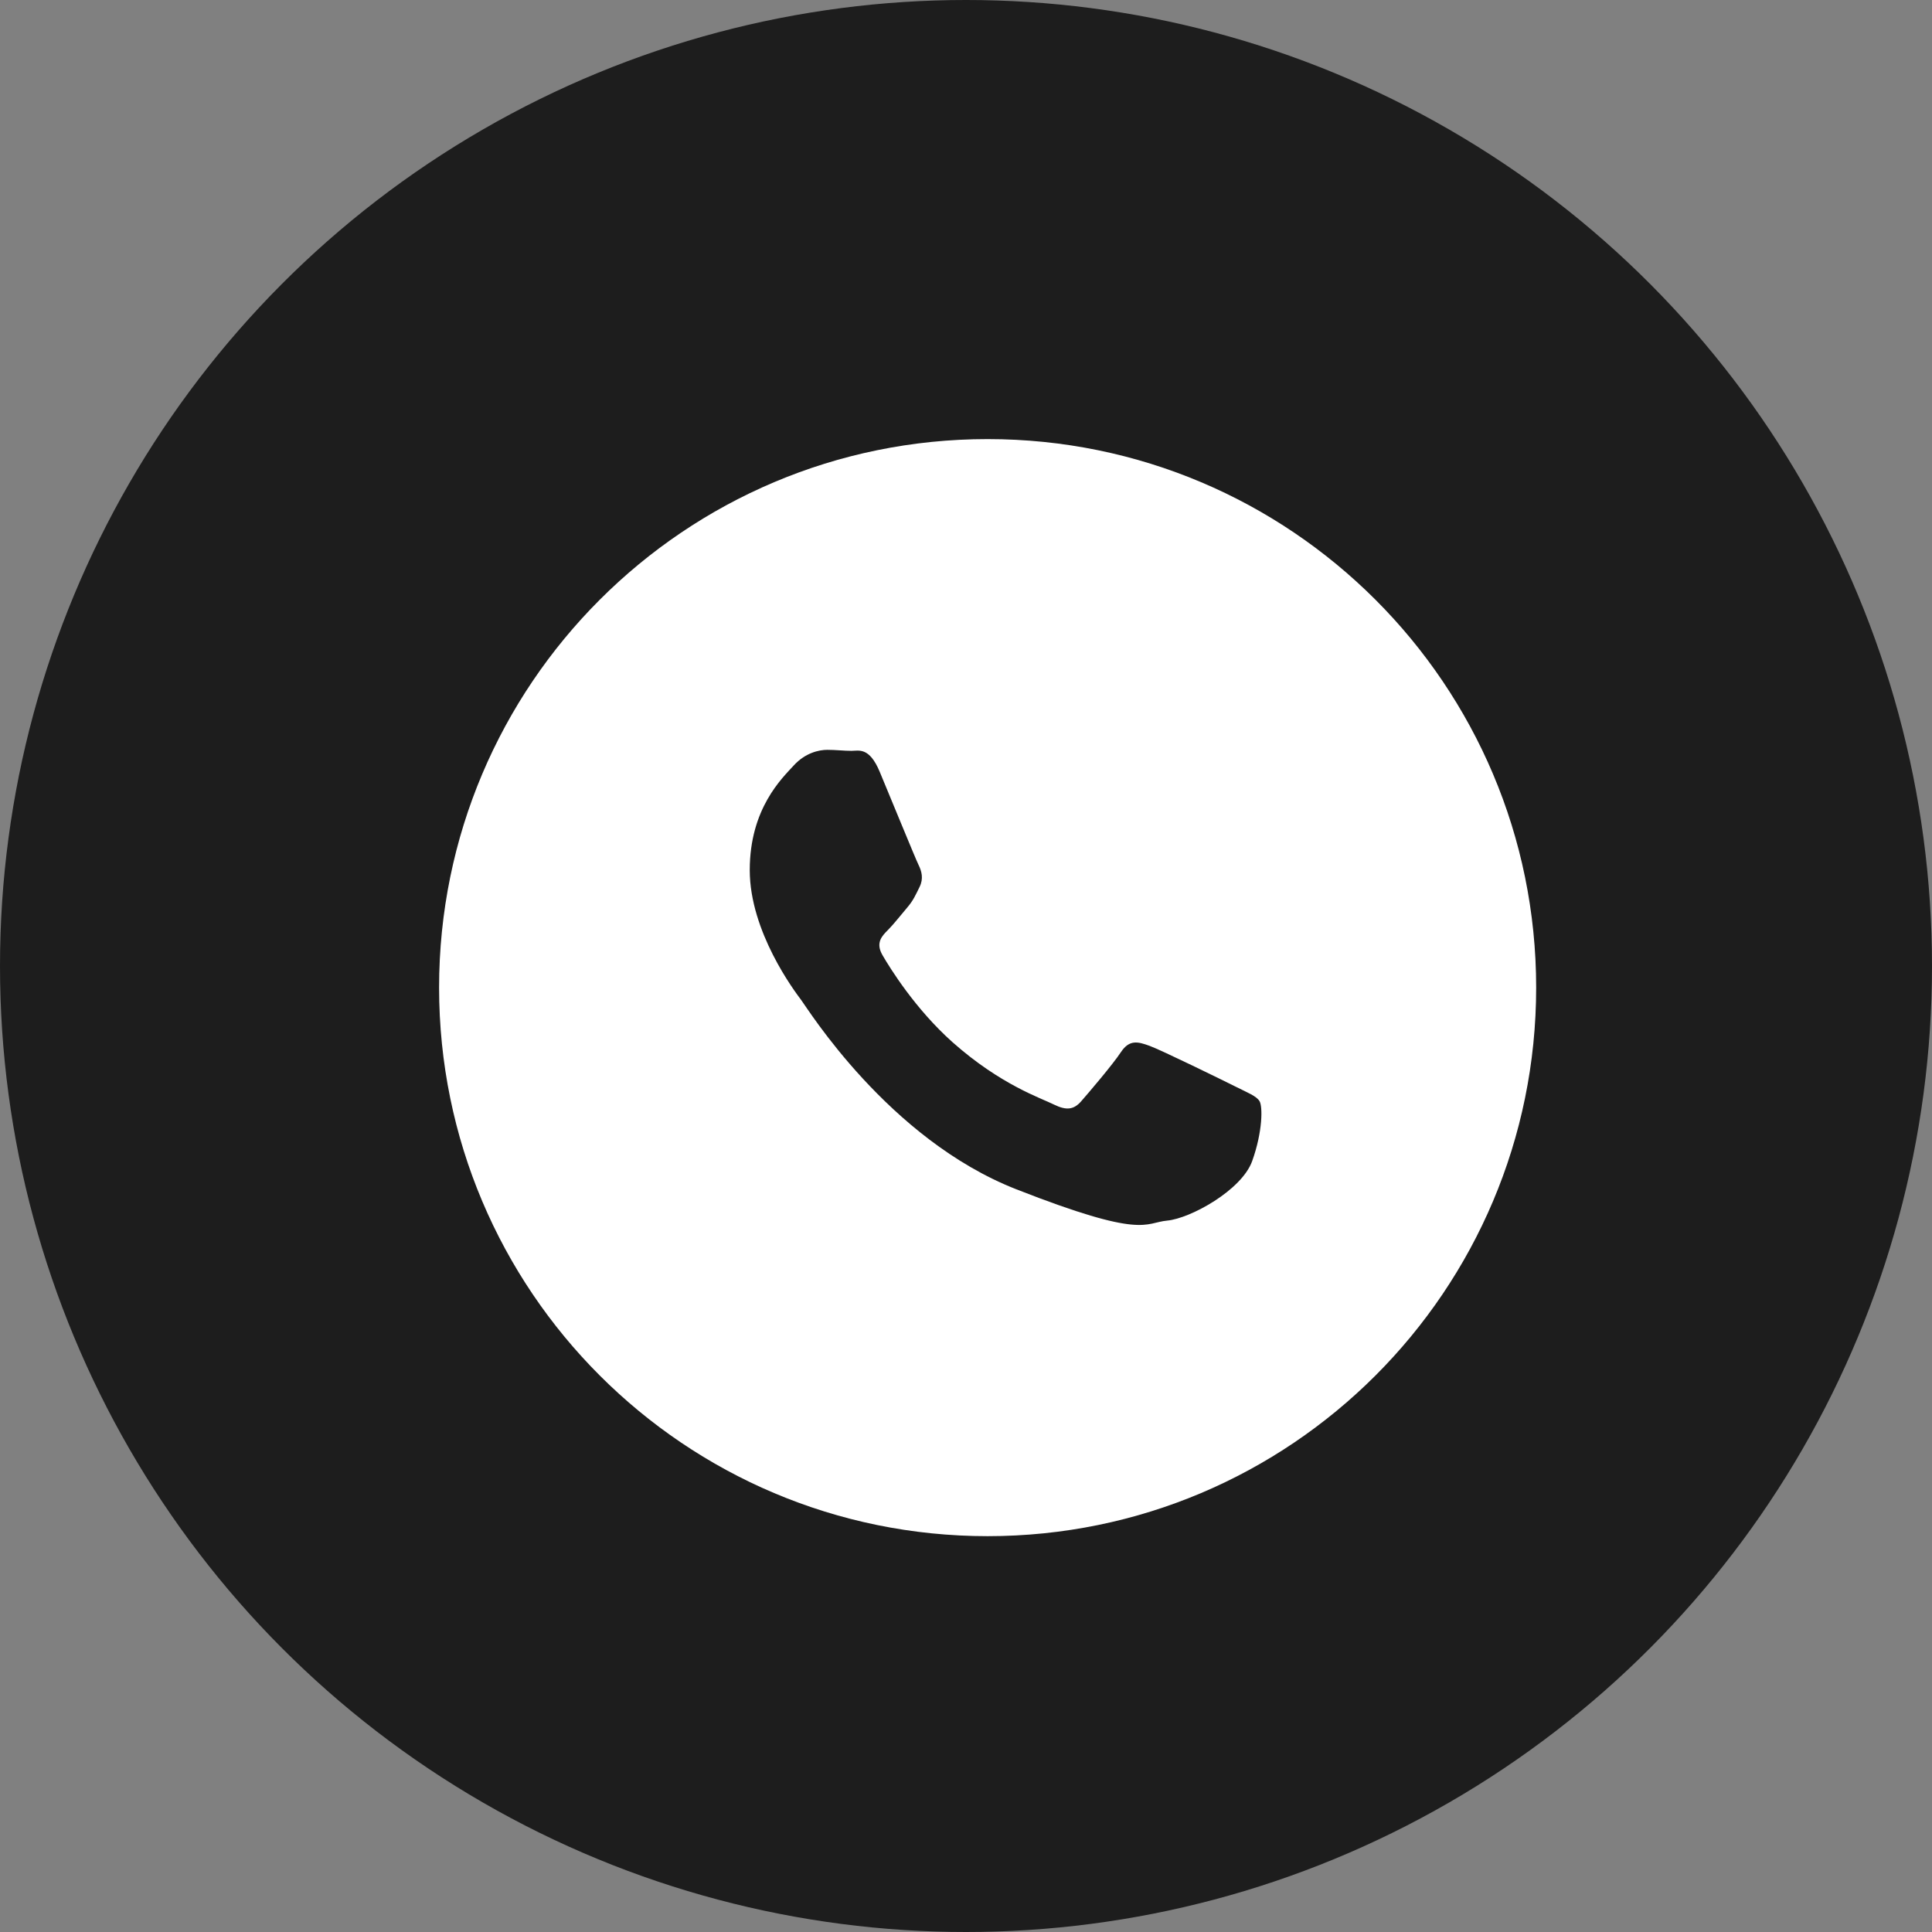 <?xml version="1.0" encoding="UTF-8"?> <svg xmlns="http://www.w3.org/2000/svg" width="44" height="44" viewBox="0 0 44 44" fill="none"><rect x="0" y="0" width="44" height="44" fill="#808080" stroke="none"/><circle cx="22" cy="22" r="22" fill="#1D1D1D"></circle><path d="M34.985 22.492C34.985 29.392 29.392 34.985 22.492 34.985C15.593 34.985 10 29.392 10 22.492C10 15.593 15.593 10 22.492 10C29.392 10 34.985 15.593 34.985 22.492Z" fill="white"></path><path d="M28.685 25.078C28.612 24.96 28.421 24.889 28.135 24.745C27.85 24.602 26.439 23.911 26.177 23.817C25.913 23.721 25.721 23.673 25.53 23.959C25.341 24.246 24.791 24.889 24.623 25.081C24.456 25.272 24.289 25.296 24.002 25.155C23.715 25.01 22.791 24.71 21.695 23.737C20.843 22.978 20.267 22.044 20.101 21.758C19.933 21.472 20.084 21.318 20.226 21.176C20.355 21.047 20.513 20.842 20.657 20.674C20.8 20.508 20.848 20.39 20.943 20.199C21.037 20.008 20.99 19.841 20.919 19.697C20.848 19.554 20.275 18.149 20.035 17.577C19.797 17.006 19.558 17.1 19.39 17.1C19.223 17.1 19.032 17.077 18.841 17.077C18.65 17.077 18.339 17.146 18.077 17.433C17.816 17.719 17.075 18.41 17.075 19.816C17.075 21.224 18.101 22.581 18.244 22.771C18.389 22.96 20.229 25.941 23.143 27.084C26.059 28.228 26.059 27.846 26.584 27.798C27.11 27.749 28.28 27.107 28.518 26.441C28.758 25.771 28.758 25.198 28.685 25.078Z" fill="#1D1D1D"></path></svg> 